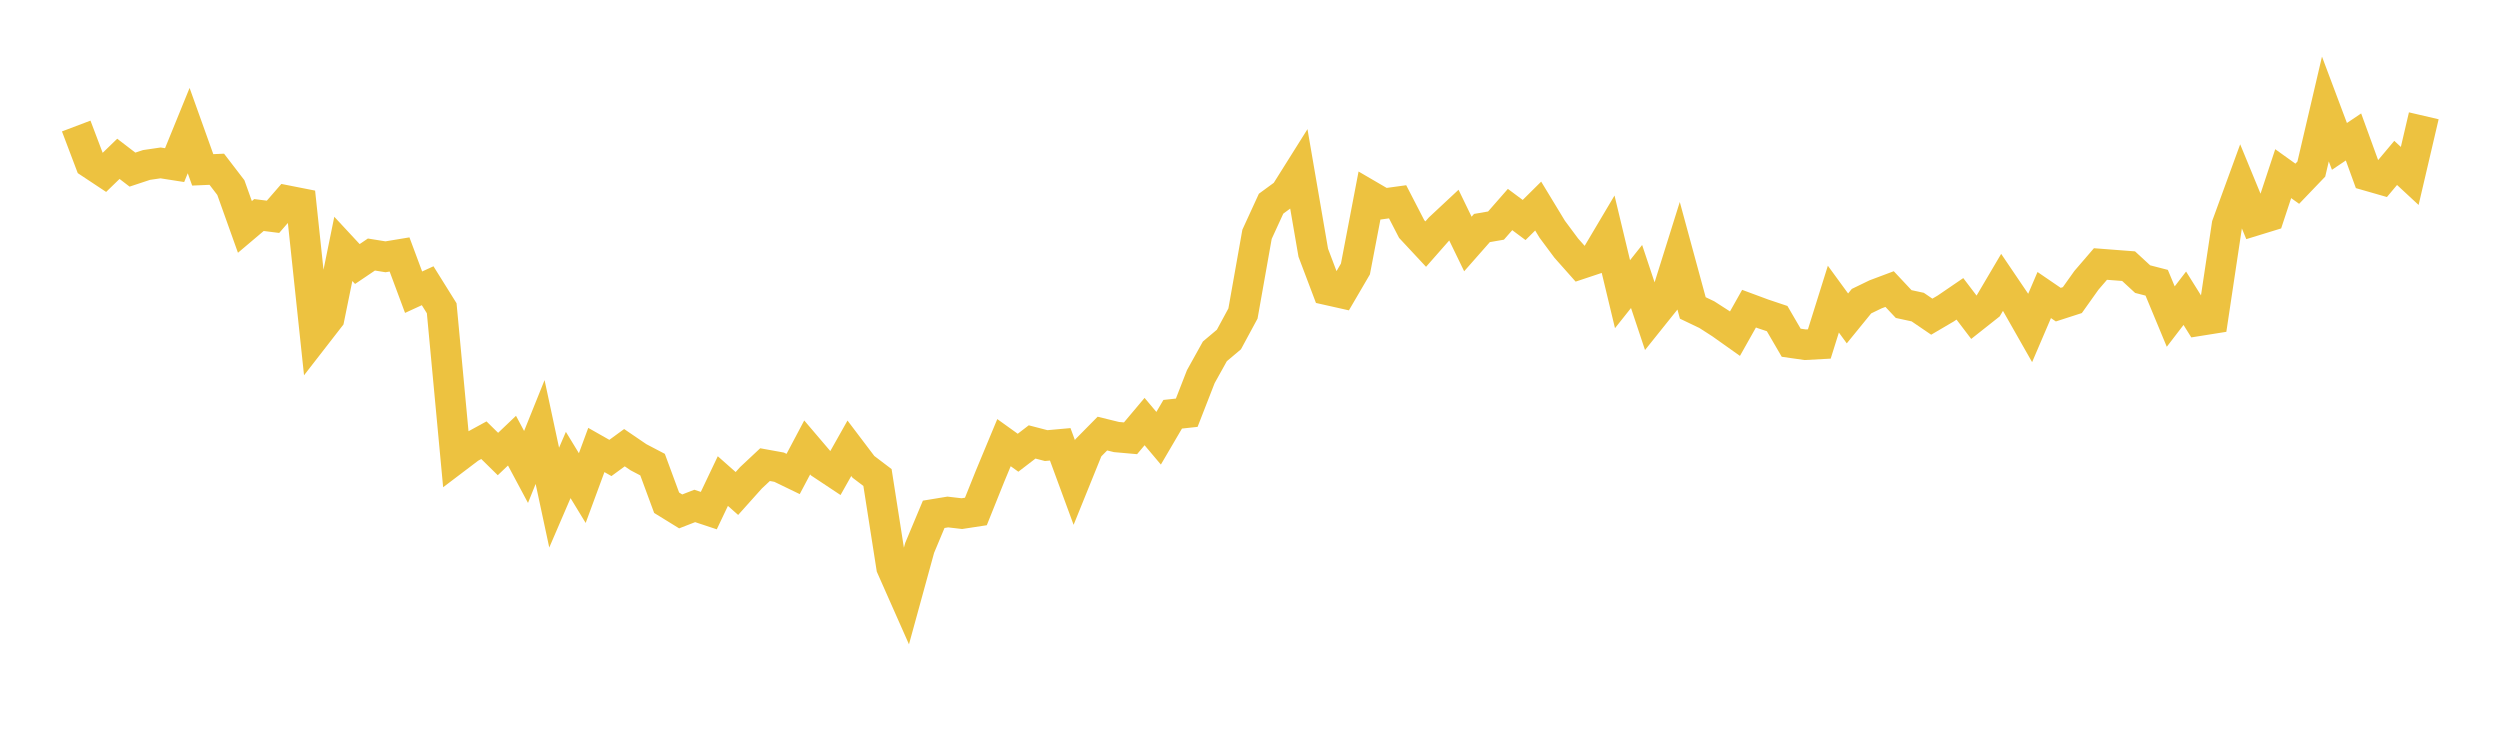 <svg width="164" height="48" xmlns="http://www.w3.org/2000/svg" xmlns:xlink="http://www.w3.org/1999/xlink"><path fill="none" stroke="rgb(237,194,64)" stroke-width="2" d="M5,8.267L5.922,10.702L6.844,11.313L7.766,10.419L8.689,11.127L9.611,10.822L10.533,10.687L11.455,10.831L12.377,8.567L13.299,11.143L14.222,11.103L15.144,12.306L16.066,14.886L16.988,14.106L17.91,14.222L18.832,13.16L19.754,13.342L20.677,22.044L21.599,20.856L22.521,16.327L23.443,17.32L24.365,16.697L25.287,16.846L26.21,16.693L27.132,19.168L28.054,18.744L28.976,20.222L29.898,30.081L30.82,29.382L31.743,28.877L32.665,29.784L33.587,28.907L34.509,30.632L35.431,28.341L36.353,32.644L37.275,30.503L38.198,32.019L39.12,29.519L40.042,30.042L40.964,29.368L41.886,29.996L42.808,30.479L43.731,32.98L44.653,33.548L45.575,33.19L46.497,33.496L47.419,31.558L48.341,32.373L49.263,31.344L50.186,30.48L51.108,30.647L52.03,31.093L52.952,29.352L53.874,30.434L54.796,31.046L55.719,29.407L56.641,30.625L57.563,31.325L58.485,37.216L59.407,39.298L60.329,35.942L61.251,33.739L62.174,33.587L63.096,33.694L64.018,33.553L64.94,31.255L65.862,29.038L66.784,29.699L67.707,28.991L68.629,29.231L69.551,29.148L70.473,31.654L71.395,29.377L72.317,28.443L73.24,28.67L74.162,28.752L75.084,27.655L76.006,28.749L76.928,27.175L77.85,27.074L78.772,24.709L79.695,23.049L80.617,22.272L81.539,20.566L82.461,15.371L83.383,13.362L84.305,12.687L85.228,11.217L86.15,16.579L87.072,19.016L87.994,19.223L88.916,17.646L89.838,12.827L90.76,13.365L91.683,13.238L92.605,15.024L93.527,16.013L94.449,14.965L95.371,14.104L96.293,16.006L97.216,14.958L98.138,14.798L99.06,13.745L99.982,14.432L100.904,13.518L101.826,15.038L102.749,16.279L103.671,17.317L104.593,17.01L105.515,15.456L106.437,19.299L107.359,18.138L108.281,20.903L109.204,19.751L110.126,16.81L111.048,20.201L111.97,20.642L112.892,21.235L113.814,21.889L114.737,20.249L115.659,20.591L116.581,20.9L117.503,22.483L118.425,22.615L119.347,22.565L120.269,19.623L121.192,20.888L122.114,19.756L123.036,19.309L123.958,18.963L124.88,19.946L125.802,20.145L126.725,20.774L127.647,20.233L128.569,19.604L129.491,20.817L130.413,20.088L131.335,18.524L132.257,19.886L133.18,21.51L134.102,19.355L135.024,19.985L135.946,19.687L136.868,18.391L137.79,17.319L138.713,17.39L139.635,17.46L140.557,18.31L141.479,18.548L142.401,20.767L143.323,19.565L144.246,21.042L145.168,20.895L146.09,14.753L147.012,12.228L147.934,14.464L148.856,14.181L149.778,11.392L150.701,12.053L151.623,11.091L152.545,7.15L153.467,9.604L154.389,8.984L155.311,11.52L156.234,11.785L157.156,10.687L158.078,11.542L159,7.597"></path></svg>
